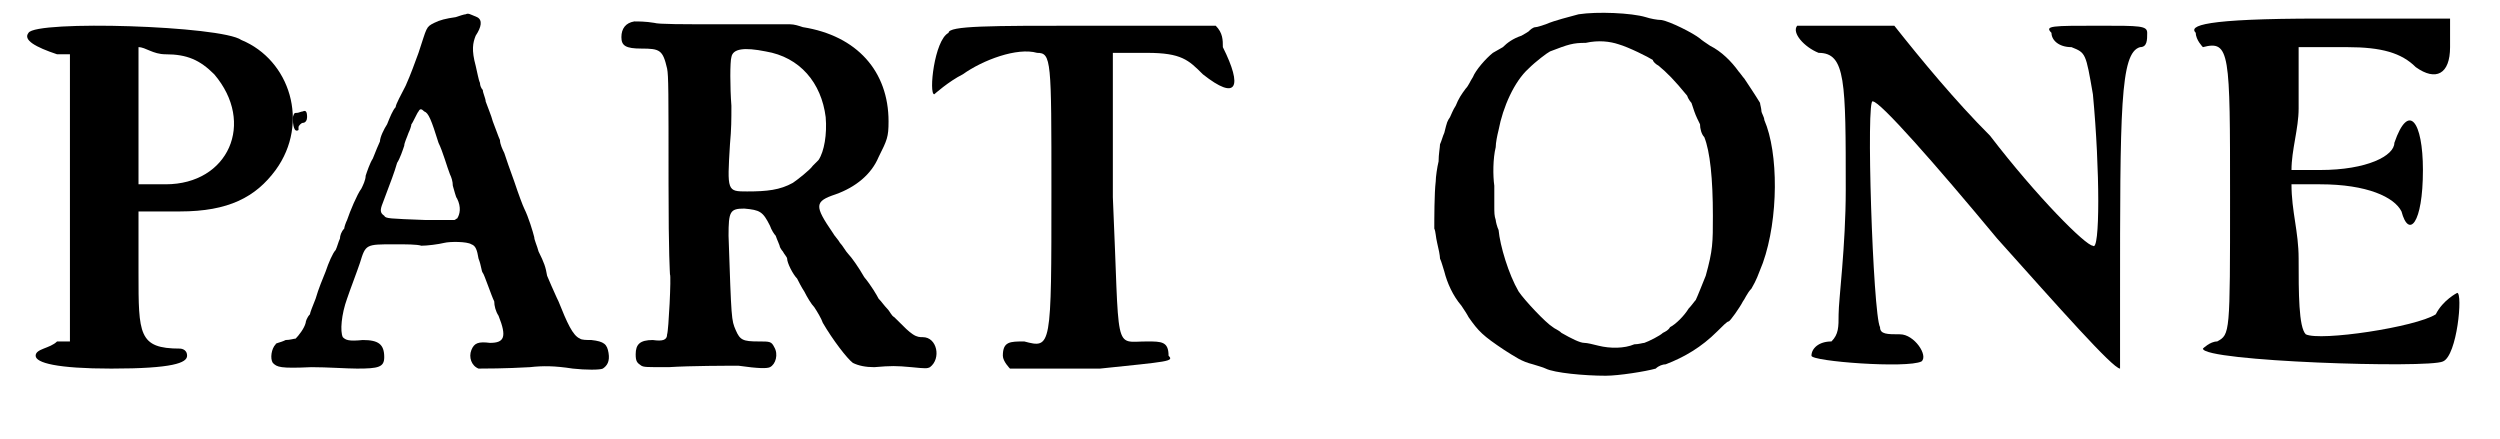 <?xml version='1.0' encoding='utf-8'?>
<svg xmlns="http://www.w3.org/2000/svg" xmlns:xlink="http://www.w3.org/1999/xlink" width="171px" height="30px" viewBox="0 0 1718 307" version="1.1">
<defs>
<path id="gl8458" d="M 4 9 C 0 14 9 19 24 24 C 24 24 28 24 33 24 C 33 57 33 91 33 124 C 33 158 33 192 33 225 C 28 225 28 225 24 225 C 19 230 9 230 9 235 C 9 240 24 244 62 244 C 105 244 115 240 115 235 C 115 230 110 230 110 230 C 81 230 81 220 81 177 C 81 163 81 148 81 134 C 91 134 100 134 110 134 C 144 134 163 124 177 105 C 201 72 187 28 153 14 C 139 4 9 0 4 9 M 134 38 C 163 72 144 115 100 115 C 91 115 86 115 81 115 C 81 100 81 86 81 67 C 81 52 81 38 81 19 C 86 19 91 24 100 24 C 115 24 124 28 134 38 z" fill="black"/><!-- width=201 height=254 -->
<path id="gl8459" d="M 142 7 C 141 7 138 8 135 9 C 128 10 124 11 120 13 C 114 16 115 16 109 34 C 106 42 104 48 100 57 C 97 63 93 70 93 72 C 91 74 89 79 87 84 C 85 87 82 93 82 96 C 81 98 79 103 77 108 C 75 111 73 117 72 120 C 72 123 70 127 69 129 C 66 133 61 145 59 151 C 58 153 57 156 57 157 C 55 159 54 162 54 164 C 53 166 52 170 51 172 C 49 174 46 181 44 187 C 42 192 39 199 37 206 C 35 211 33 216 33 217 C 31 219 30 222 30 223 C 29 227 25 232 23 234 C 22 234 19 235 16 235 C 12 237 9 237 9 238 C 6 241 5 248 7 251 C 10 254 12 255 34 254 C 45 254 59 255 66 255 C 81 255 85 254 85 247 C 85 238 81 235 70 235 C 60 236 58 235 56 233 C 54 229 55 217 59 206 C 61 200 66 187 68 181 C 72 168 72 168 92 168 C 100 168 108 168 111 169 C 115 169 123 168 127 167 C 131 166 143 166 146 168 C 149 169 150 172 151 178 C 153 183 153 187 154 188 C 155 189 160 204 162 208 C 162 211 163 215 165 218 C 171 233 169 237 159 237 C 151 236 148 237 146 242 C 144 247 146 253 151 255 C 154 255 170 255 187 254 C 196 253 204 253 217 255 C 226 256 236 256 238 255 C 241 253 243 250 242 244 C 241 238 239 236 230 235 C 227 235 223 235 222 234 C 217 232 213 223 207 208 C 205 204 203 199 202 197 C 201 195 200 192 199 190 C 198 184 197 181 193 173 C 192 169 190 165 190 163 C 189 159 186 149 183 143 C 182 141 179 133 176 124 C 173 116 170 107 169 104 C 168 102 166 98 166 95 C 165 93 163 87 161 82 C 160 78 157 71 156 68 C 156 66 154 62 154 60 C 153 59 152 57 152 55 C 151 53 150 47 149 43 C 146 32 147 27 149 22 C 153 16 154 11 150 9 C 145 7 144 6 142 7 M 113 75 C 116 76 118 81 123 97 C 126 103 129 114 131 119 C 132 121 133 124 133 127 C 134 130 135 135 136 136 C 139 142 138 147 136 150 C 135 150 135 151 134 151 C 127 151 121 151 114 151 C 88 150 86 150 85 148 C 82 146 82 144 84 139 C 90 123 92 118 94 111 C 96 108 98 102 99 99 C 99 97 101 93 102 90 C 103 88 104 85 104 84 C 105 83 108 76 109 75 C 110 73 111 73 113 75 M 28 75 C 27 75 25 76 24 76 C 22 76 22 76 21 79 C 21 85 22 90 25 88 C 25 88 25 87 25 86 C 25 85 27 83 28 83 C 30 83 31 81 31 79 C 31 75 30 74 28 75 z" fill="black"/><!-- width=266 height=304 -->
<path id="gl8460" d="M 37 8 C 31 9 28 13 28 19 C 28 25 31 27 42 27 C 55 27 57 28 60 41 C 61 46 61 57 61 122 C 61 172 62 184 62 185 C 63 186 61 225 60 227 C 60 231 57 232 50 231 C 41 231 38 234 38 241 C 38 246 39 247 42 249 C 44 250 45 250 61 250 C 77 249 102 249 110 249 C 124 251 130 251 132 250 C 136 248 138 241 135 236 C 133 232 132 232 124 232 C 113 232 111 231 108 224 C 105 217 105 217 103 158 C 103 141 104 139 114 139 C 125 140 127 141 132 151 C 133 154 135 157 136 158 C 137 161 139 165 139 166 C 139 166 140 168 141 169 C 142 171 144 173 144 174 C 144 177 148 185 151 188 C 152 190 154 194 156 197 C 158 201 161 206 163 208 C 165 211 168 216 169 219 C 176 231 186 244 190 247 C 194 249 199 250 205 250 C 217 249 220 249 231 250 C 241 251 242 251 244 250 C 252 244 249 229 239 229 C 237 229 235 229 232 227 C 229 225 227 223 219 215 C 217 214 216 211 214 209 C 212 207 210 204 208 202 C 207 200 203 193 198 187 C 194 180 189 173 187 171 C 185 169 183 165 181 163 C 180 161 177 158 176 156 C 163 137 163 134 178 129 C 192 124 203 115 208 103 C 214 91 215 89 215 78 C 215 43 193 18 155 12 C 152 11 149 10 146 10 C 131 10 116 10 100 10 C 70 10 54 10 51 9 C 45 8 40 8 37 8 M 129 29 C 153 33 168 51 171 75 C 172 87 170 99 166 105 C 165 106 163 108 162 109 C 160 112 151 119 148 121 C 139 126 130 127 116 127 C 102 127 102 127 104 94 C 105 83 105 77 105 67 C 104 54 104 36 105 33 C 106 27 114 26 129 29 z" fill="black"/><!-- width=261 height=262 -->
<path id="gl8461" d="M 14 14 C 4 19 0 57 4 57 C 4 57 14 48 24 43 C 38 33 62 24 76 28 C 86 28 86 33 86 124 C 86 235 86 235 67 230 C 57 230 52 230 52 240 C 52 244 57 249 57 249 C 62 249 86 249 120 249 C 168 244 172 244 168 240 C 168 230 163 230 153 230 C 129 230 134 240 129 129 C 129 96 129 62 129 28 C 139 28 148 28 153 28 C 177 28 182 33 192 43 C 216 62 220 52 206 24 C 206 19 206 14 201 9 C 172 9 139 9 110 9 C 43 9 14 9 14 14 z" fill="black"/><!-- width=225 height=259 -->
<path id="gl8462" d="M 116 10 C 109 12 100 14 93 17 C 90 18 87 19 86 19 C 84 19 82 21 81 22 C 81 22 78 24 76 25 C 70 27 66 30 63 33 C 61 34 58 36 56 37 C 51 41 44 49 42 54 C 40 57 39 60 37 62 C 34 66 32 69 30 74 C 28 77 27 80 26 82 C 24 85 24 85 22 93 C 21 95 20 99 19 101 C 19 103 18 108 18 113 C 17 117 16 124 16 127 C 15 135 15 154 15 160 C 16 162 16 166 17 170 C 18 174 19 179 19 181 C 20 183 21 187 22 190 C 24 198 28 207 34 214 C 36 217 38 220 39 222 C 46 232 49 235 64 245 C 72 250 76 253 84 255 C 87 256 91 257 93 258 C 99 261 120 263 135 263 C 144 263 163 260 170 258 C 172 256 175 255 177 255 C 190 250 202 243 213 232 C 217 228 220 225 221 225 C 222 225 229 215 231 211 C 232 210 234 205 237 202 C 241 195 241 194 245 184 C 256 153 256 107 246 84 C 246 82 244 79 244 78 C 244 76 243 73 243 72 C 240 67 234 58 232 55 C 231 54 229 51 228 50 C 223 43 216 36 208 32 C 205 30 202 28 201 27 C 196 23 180 15 174 14 C 171 14 166 13 163 12 C 153 9 129 8 116 10 M 144 31 C 151 33 165 40 168 42 C 168 43 170 45 172 46 C 178 51 183 56 192 67 C 193 70 195 72 195 72 C 195 72 196 75 197 78 C 198 81 200 85 201 87 C 201 90 202 94 204 96 C 208 106 210 125 210 151 C 210 170 210 175 205 193 C 203 198 199 208 198 210 C 197 211 195 214 193 216 C 190 221 184 227 180 229 C 179 231 177 232 175 233 C 173 235 165 239 162 240 C 161 240 158 241 155 241 C 148 244 138 244 130 242 C 126 241 122 240 120 240 C 117 240 111 237 104 233 C 102 231 99 230 98 229 C 93 226 78 210 74 204 C 67 192 61 172 60 161 C 59 159 58 155 58 154 C 57 151 57 149 57 144 C 57 141 57 135 57 130 C 56 123 56 111 58 103 C 58 100 59 95 60 91 C 63 75 71 57 81 48 C 86 43 94 37 96 36 C 109 31 112 30 121 30 C 130 28 138 29 144 31 z" fill="black"/><!-- width=269 height=273 -->
<path id="gl8463" d="M 4 9 C 0 14 9 24 19 28 C 38 28 38 48 38 124 C 38 163 33 201 33 211 C 33 220 33 225 28 230 C 19 230 14 235 14 240 C 14 244 81 249 91 244 C 96 240 86 225 76 225 C 67 225 62 225 62 220 C 57 211 52 57 57 62 C 62 62 100 105 144 158 C 187 206 225 249 230 249 C 230 249 230 225 230 201 C 230 67 230 28 244 24 C 249 24 249 19 249 14 C 249 9 244 9 216 9 C 182 9 177 9 182 14 C 182 19 187 24 196 24 C 206 28 206 28 211 57 C 216 110 216 168 211 163 C 206 163 172 129 139 86 C 115 62 91 33 72 9 C 62 9 48 9 38 9 C 24 9 4 9 4 9 z" fill="black"/><!-- width=264 height=259 -->
<path id="gl8464" d="M 9 14 C 9 19 14 24 14 24 C 33 19 33 28 33 129 C 33 225 33 225 24 230 C 19 230 14 235 14 235 C 14 244 172 249 182 244 C 192 240 196 196 192 196 C 192 196 182 201 177 211 C 163 220 96 230 86 225 C 81 220 81 196 81 172 C 81 153 76 139 76 120 C 86 120 91 120 96 120 C 129 120 148 129 153 139 C 158 158 168 148 168 110 C 168 76 158 62 148 91 C 148 100 129 110 96 110 C 91 110 86 110 76 110 C 76 96 81 81 81 67 C 81 52 81 38 81 24 C 91 24 105 24 115 24 C 139 24 153 28 163 38 C 177 48 187 43 187 24 C 187 19 187 14 187 4 C 153 4 124 4 96 4 C 14 4 4 9 9 14 z" fill="black"/><!-- width=206 height=254 -->
</defs>
<use xlink:href="#gl8458" x="0" y="14"/>
<use xlink:href="#gl8459" x="168" y="3"/>
<use xlink:href="#gl8460" x="391" y="7"/>
<use xlink:href="#gl8461" x="634" y="9"/>
<use xlink:href="#gl8462" x="973" y="0"/>
<use xlink:href="#gl8463" x="1238" y="9"/>
<use xlink:href="#gl8464" x="1512" y="9"/>
</svg>
